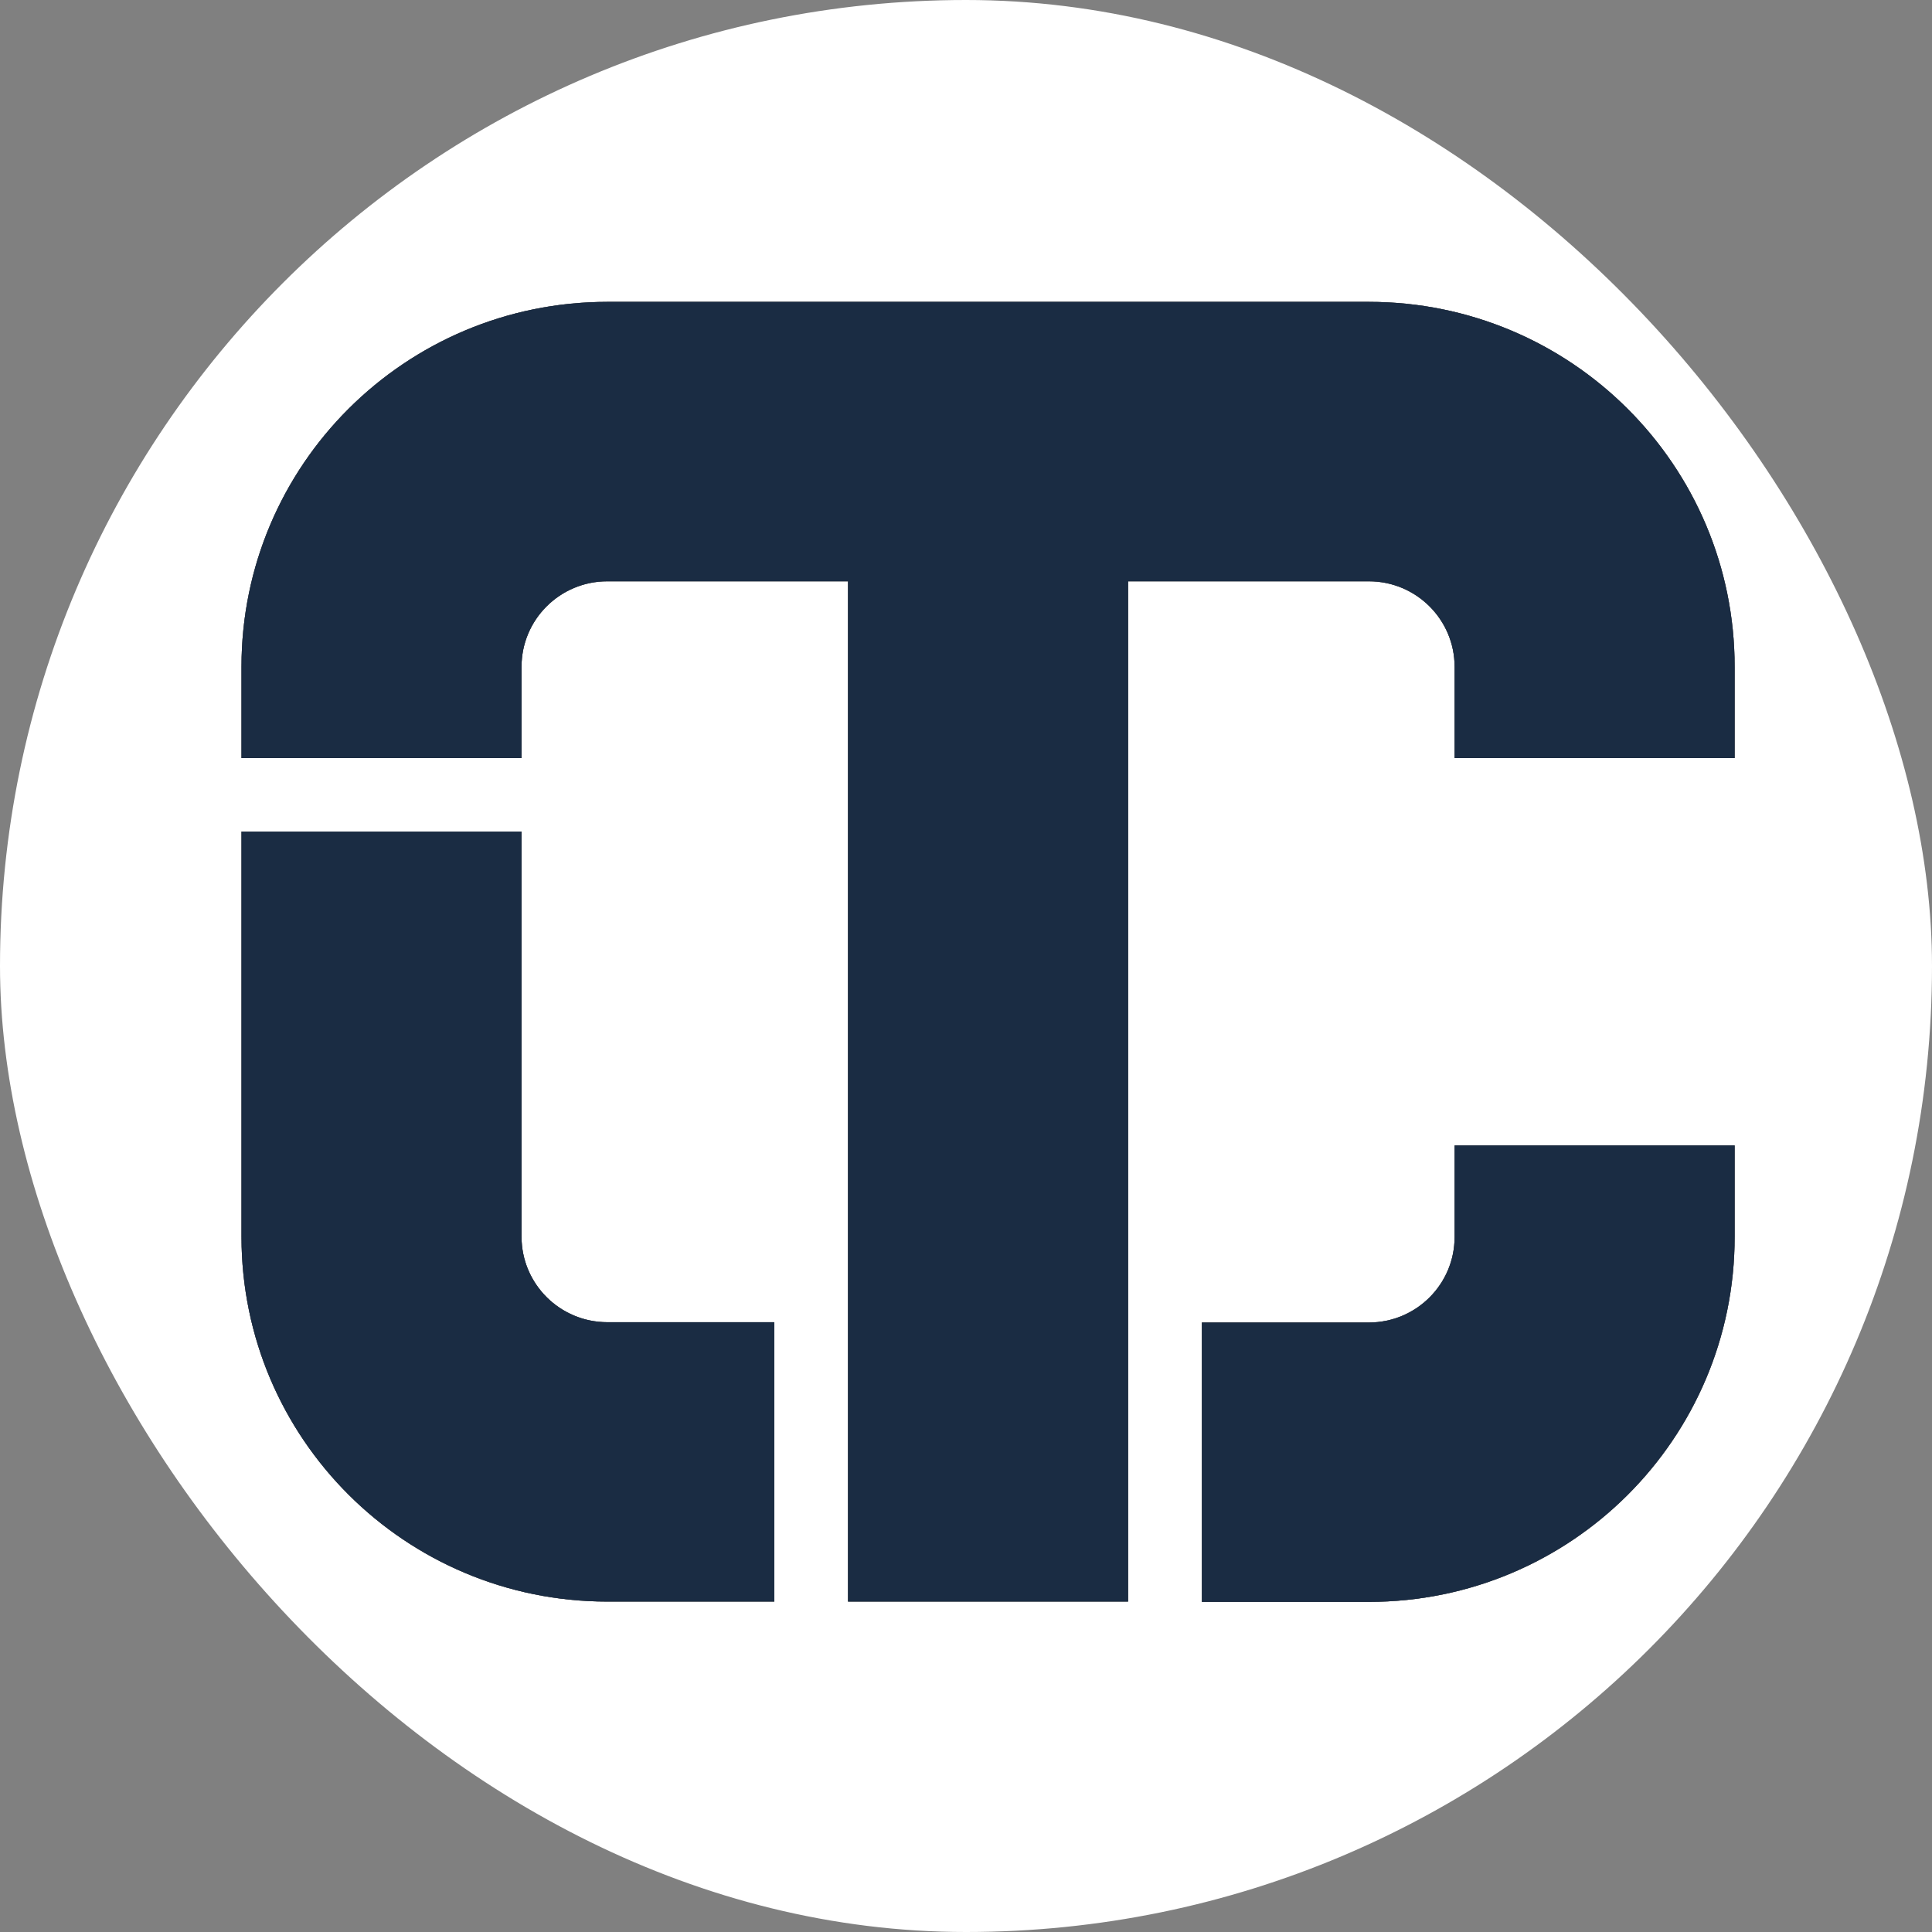 <?xml version="1.0" encoding="UTF-8"?>
<svg xmlns="http://www.w3.org/2000/svg" width="32" height="32" viewBox="0 0 32 32" fill="none">
  <rect x="0" y="0" width="32" height="32" fill="#808080" stroke="none"/>
  <rect width="32" height="32" rx="16" fill="white"></rect>
  <g opacity="0.5">
    <path d="M22.673 5H10.059C6.712 5 4 7.705 4 11.044V12.556H8.638V11.044C8.638 10.262 9.274 9.628 10.059 9.628H14.046V26.527H18.685V9.628H22.673C23.457 9.628 24.093 10.262 24.093 11.044V12.556H28.731V11.044C28.731 7.705 26.02 5 22.673 5Z" fill="#1E1E1E"></path>
    <path d="M12.825 21.9V26.527H10.059C6.712 26.527 4 23.822 4 20.483V13.774H8.638V20.483C8.638 21.266 9.274 21.9 10.059 21.9H12.825Z" fill="#1E1E1E"></path>
    <path d="M24.093 18.972V20.488C24.093 21.271 23.457 21.905 22.673 21.905H19.907V26.532H22.673C26.02 26.532 28.731 23.827 28.731 20.488V18.972H24.093Z" fill="#1E1E1E"></path>
  </g>
  <g opacity="0.5">
    <path d="M22.673 5H10.059C6.712 5 4 7.705 4 11.044V12.556H8.638V11.044C8.638 10.262 9.274 9.628 10.059 9.628H14.046V26.527H18.685V9.628H22.673C23.457 9.628 24.093 10.262 24.093 11.044V12.556H28.731V11.044C28.731 7.705 26.02 5 22.673 5Z" fill="#1E1E1E"></path>
    <path d="M12.825 21.9V26.527H10.059C6.712 26.527 4 23.822 4 20.483V13.774H8.638V20.483C8.638 21.266 9.274 21.9 10.059 21.9H12.825Z" fill="#1E1E1E"></path>
    <path d="M24.093 18.972V20.488C24.093 21.271 23.457 21.905 22.673 21.905H19.907V26.532H22.673C26.02 26.532 28.731 23.827 28.731 20.488V18.972H24.093Z" fill="#1E1E1E"></path>
  </g>
  <g opacity="0.5">
    <path d="M22.673 5H10.059C6.712 5 4 7.705 4 11.044V12.556H8.638V11.044C8.638 10.262 9.274 9.628 10.059 9.628H14.046V26.527H18.685V9.628H22.673C23.457 9.628 24.093 10.262 24.093 11.044V12.556H28.731V11.044C28.731 7.705 26.02 5 22.673 5Z" fill="#1E1E1E"></path>
    <path d="M12.825 21.9V26.527H10.059C6.712 26.527 4 23.822 4 20.483V13.774H8.638V20.483C8.638 21.266 9.274 21.9 10.059 21.9H12.825Z" fill="#1E1E1E"></path>
    <path d="M24.093 18.972V20.488C24.093 21.271 23.457 21.905 22.673 21.905H19.907V26.532H22.673C26.02 26.532 28.731 23.827 28.731 20.488V18.972H24.093Z" fill="#1E1E1E"></path>
  </g>
  <g opacity="0.5">
    <path d="M22.673 5H10.059C6.712 5 4 7.705 4 11.044V12.556H8.638V11.044C8.638 10.262 9.274 9.628 10.059 9.628H14.046V26.527H18.685V9.628H22.673C23.457 9.628 24.093 10.262 24.093 11.044V12.556H28.731V11.044C28.731 7.705 26.02 5 22.673 5Z" fill="#1E1E1E"></path>
    <path d="M12.825 21.9V26.527H10.059C6.712 26.527 4 23.822 4 20.483V13.774H8.638V20.483C8.638 21.266 9.274 21.9 10.059 21.9H12.825Z" fill="#1E1E1E"></path>
    <path d="M24.093 18.972V20.488C24.093 21.271 23.457 21.905 22.673 21.905H19.907V26.532H22.673C26.02 26.532 28.731 23.827 28.731 20.488V18.972H24.093Z" fill="#1E1E1E"></path>
  </g>
  <g opacity="0.5">
    <path d="M22.673 5H10.059C6.712 5 4 7.705 4 11.044V12.556H8.638V11.044C8.638 10.262 9.274 9.628 10.059 9.628H14.046V26.527H18.685V9.628H22.673C23.457 9.628 24.093 10.262 24.093 11.044V12.556H28.731V11.044C28.731 7.705 26.02 5 22.673 5Z" fill="#082B59"></path>
    <path d="M12.825 21.9V26.527H10.059C6.712 26.527 4 23.822 4 20.483V13.774H8.638V20.483C8.638 21.266 9.274 21.9 10.059 21.9H12.825Z" fill="#082B59"></path>
    <path d="M24.093 18.972V20.488C24.093 21.271 23.457 21.905 22.673 21.905H19.907V26.532H22.673C26.02 26.532 28.731 23.827 28.731 20.488V18.972H24.093Z" fill="#082B59"></path>
  </g>
</svg>
